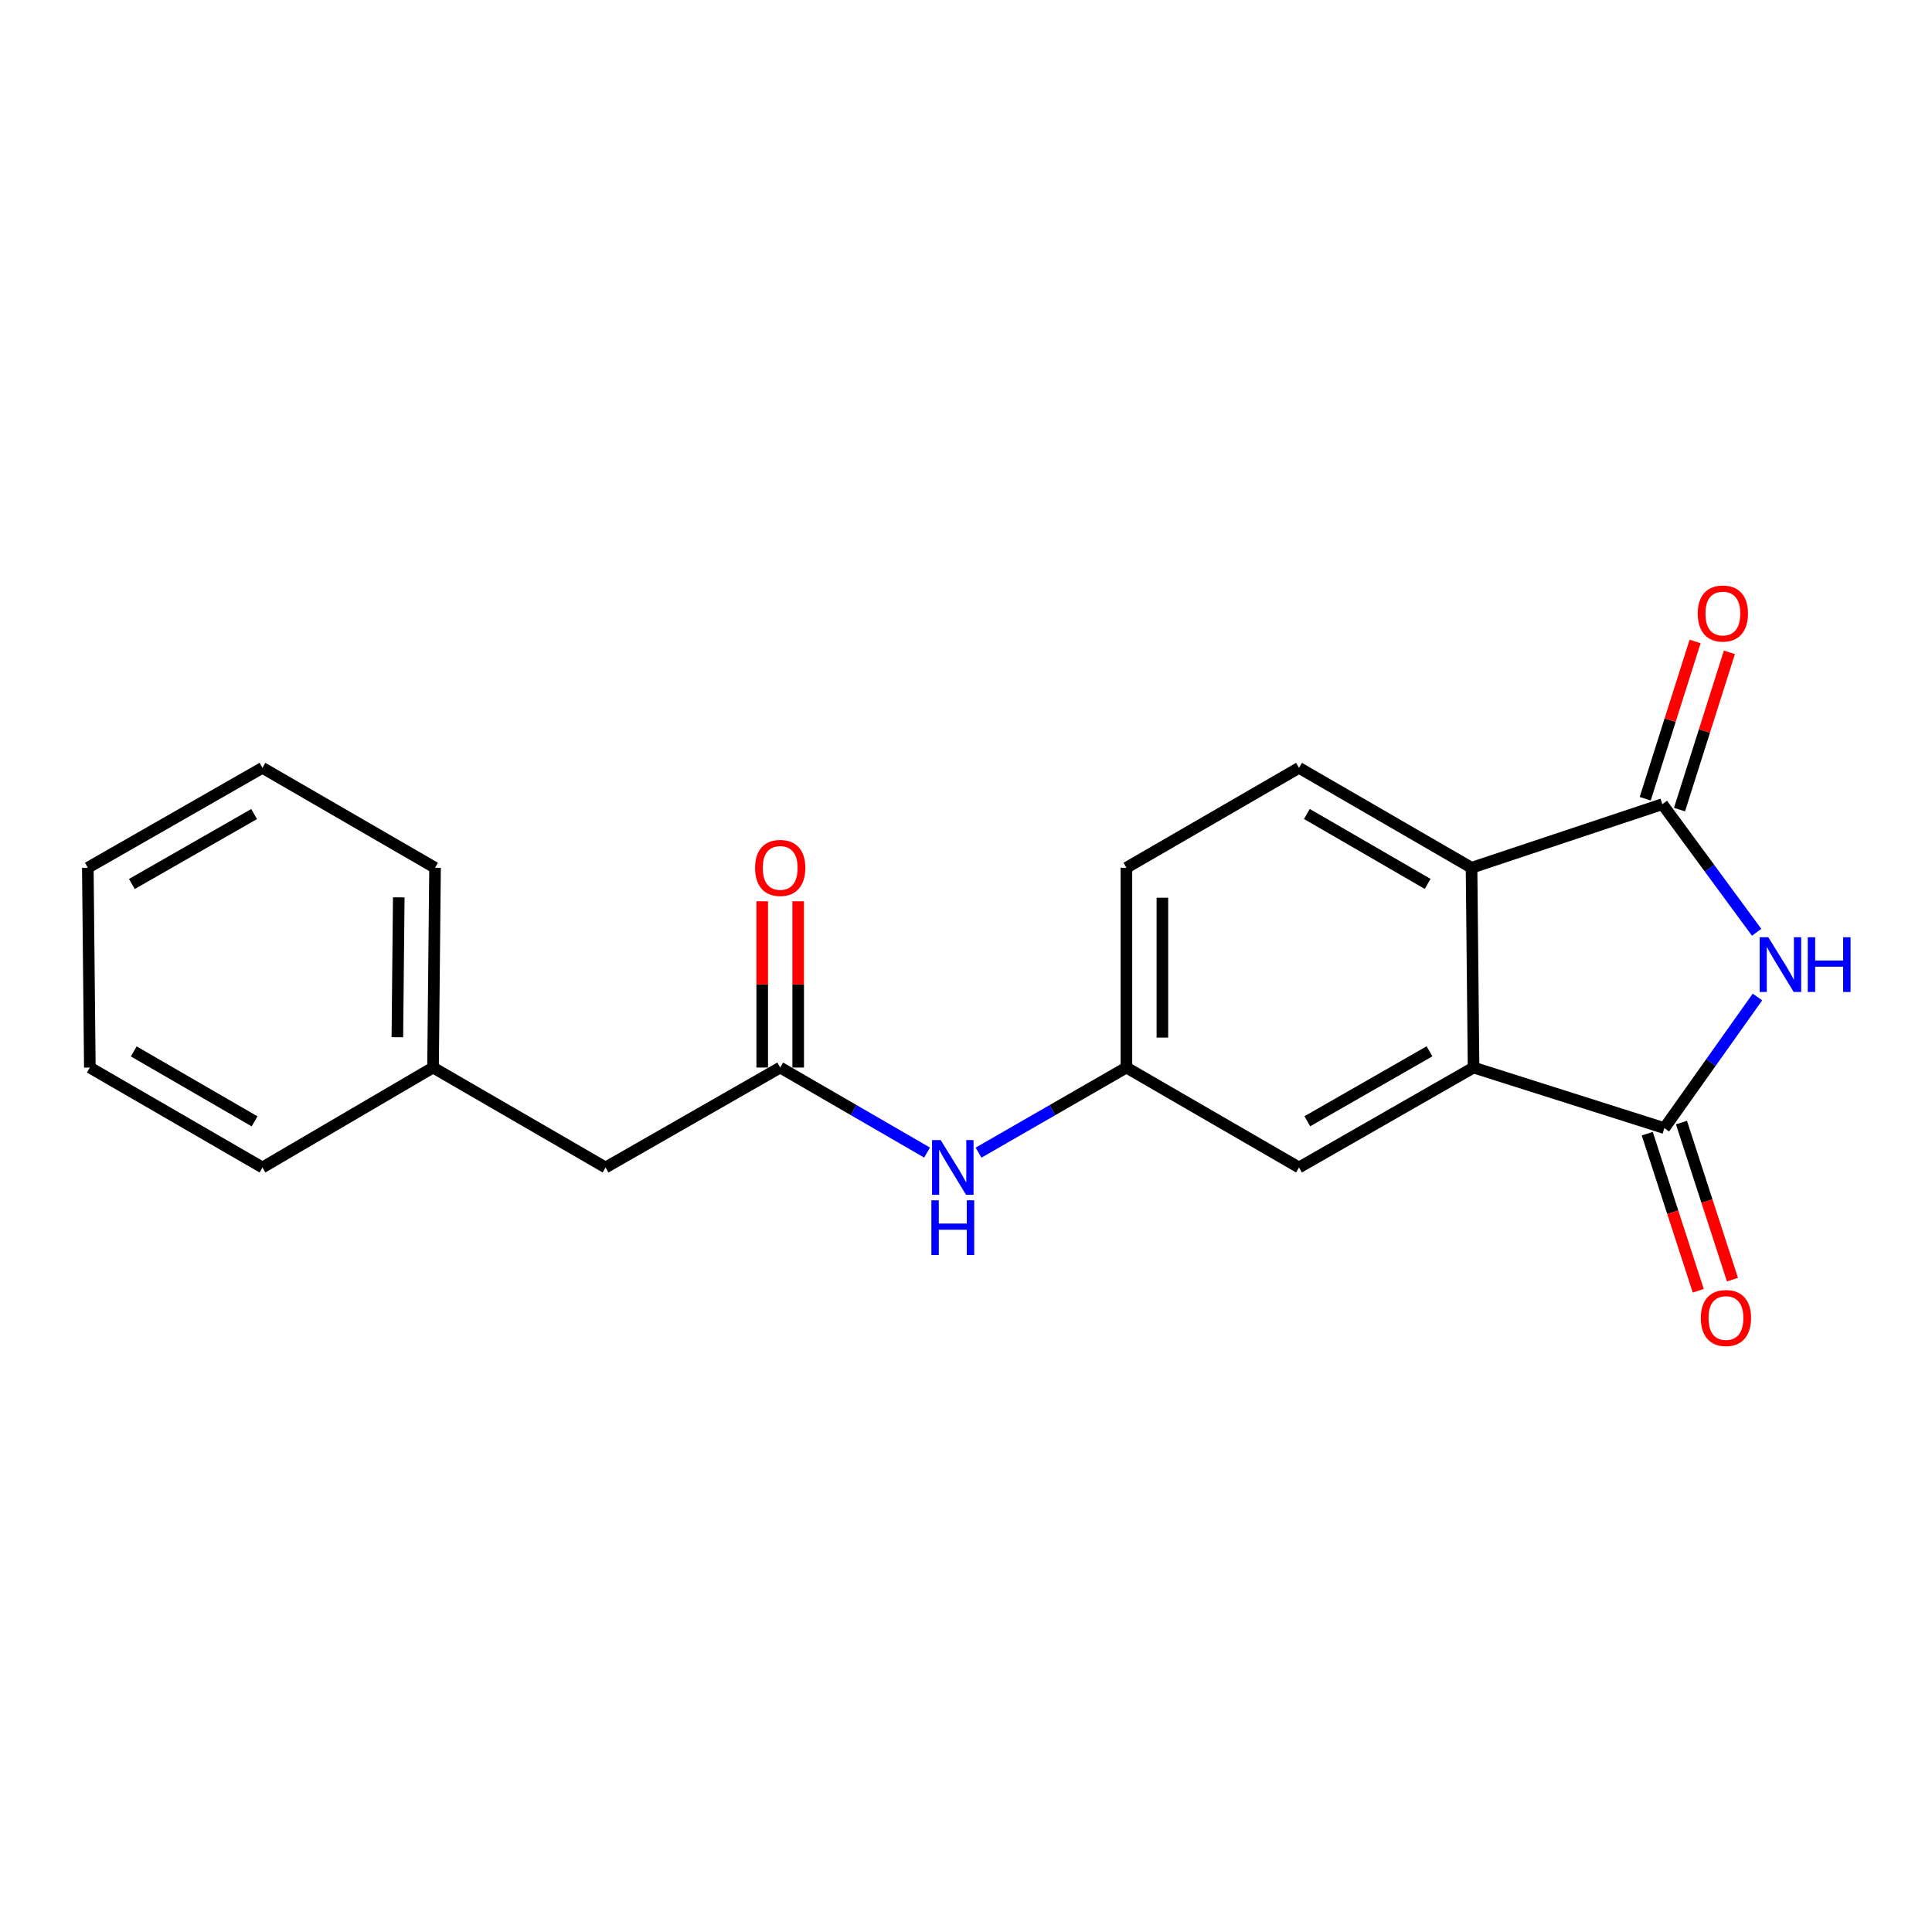 <?xml version='1.0' encoding='iso-8859-1'?>
<svg version='1.1' baseProfile='full'
              xmlns='http://www.w3.org/2000/svg'
                      xmlns:rdkit='http://www.rdkit.org/xml'
                      xmlns:xlink='http://www.w3.org/1999/xlink'
                  xml:space='preserve'
width='1000px' height='1000px' viewBox='0 0 1000 1000'>
<!-- END OF HEADER -->
<rect style='opacity:1.0;fill:#FFFFFF;stroke:none' width='1000' height='1000' x='0' y='0'> </rect>
<path class='bond-0' d='M 909.653,516.037 L 885.562,549.973' style='fill:none;fill-rule:evenodd;stroke:#0000FF;stroke-width:6px;stroke-linecap:butt;stroke-linejoin:miter;stroke-opacity:1' />
<path class='bond-0' d='M 885.562,549.973 L 861.471,583.908' style='fill:none;fill-rule:evenodd;stroke:#000000;stroke-width:6px;stroke-linecap:butt;stroke-linejoin:miter;stroke-opacity:1' />
<path class='bond-1' d='M 909.23,482.545 L 884.833,449.393' style='fill:none;fill-rule:evenodd;stroke:#0000FF;stroke-width:6px;stroke-linecap:butt;stroke-linejoin:miter;stroke-opacity:1' />
<path class='bond-1' d='M 884.833,449.393 L 860.437,416.24' style='fill:none;fill-rule:evenodd;stroke:#000000;stroke-width:6px;stroke-linecap:butt;stroke-linejoin:miter;stroke-opacity:1' />
<path class='bond-2' d='M 861.471,583.908 L 762.714,552.562' style='fill:none;fill-rule:evenodd;stroke:#000000;stroke-width:6px;stroke-linecap:butt;stroke-linejoin:miter;stroke-opacity:1' />
<path class='bond-8' d='M 852.615,586.783 L 865.809,627.437' style='fill:none;fill-rule:evenodd;stroke:#000000;stroke-width:6px;stroke-linecap:butt;stroke-linejoin:miter;stroke-opacity:1' />
<path class='bond-8' d='M 865.809,627.437 L 879.004,668.091' style='fill:none;fill-rule:evenodd;stroke:#FF0000;stroke-width:6px;stroke-linecap:butt;stroke-linejoin:miter;stroke-opacity:1' />
<path class='bond-8' d='M 870.327,581.034 L 883.522,621.688' style='fill:none;fill-rule:evenodd;stroke:#000000;stroke-width:6px;stroke-linecap:butt;stroke-linejoin:miter;stroke-opacity:1' />
<path class='bond-8' d='M 883.522,621.688 L 896.716,662.342' style='fill:none;fill-rule:evenodd;stroke:#FF0000;stroke-width:6px;stroke-linecap:butt;stroke-linejoin:miter;stroke-opacity:1' />
<path class='bond-3' d='M 860.437,416.24 L 761.669,449.149' style='fill:none;fill-rule:evenodd;stroke:#000000;stroke-width:6px;stroke-linecap:butt;stroke-linejoin:miter;stroke-opacity:1' />
<path class='bond-9' d='M 869.312,419.054 L 882.219,378.351' style='fill:none;fill-rule:evenodd;stroke:#000000;stroke-width:6px;stroke-linecap:butt;stroke-linejoin:miter;stroke-opacity:1' />
<path class='bond-9' d='M 882.219,378.351 L 895.126,337.647' style='fill:none;fill-rule:evenodd;stroke:#FF0000;stroke-width:6px;stroke-linecap:butt;stroke-linejoin:miter;stroke-opacity:1' />
<path class='bond-9' d='M 851.561,413.426 L 864.468,372.722' style='fill:none;fill-rule:evenodd;stroke:#000000;stroke-width:6px;stroke-linecap:butt;stroke-linejoin:miter;stroke-opacity:1' />
<path class='bond-9' d='M 864.468,372.722 L 877.375,332.018' style='fill:none;fill-rule:evenodd;stroke:#FF0000;stroke-width:6px;stroke-linecap:butt;stroke-linejoin:miter;stroke-opacity:1' />
<path class='bond-7' d='M 762.714,552.562 L 672.367,604.279' style='fill:none;fill-rule:evenodd;stroke:#000000;stroke-width:6px;stroke-linecap:butt;stroke-linejoin:miter;stroke-opacity:1' />
<path class='bond-7' d='M 739.91,544.158 L 676.668,580.36' style='fill:none;fill-rule:evenodd;stroke:#000000;stroke-width:6px;stroke-linecap:butt;stroke-linejoin:miter;stroke-opacity:1' />
<path class='bond-20' d='M 762.714,552.562 L 761.669,449.149' style='fill:none;fill-rule:evenodd;stroke:#000000;stroke-width:6px;stroke-linecap:butt;stroke-linejoin:miter;stroke-opacity:1' />
<path class='bond-5' d='M 761.669,449.149 L 672.367,397.432' style='fill:none;fill-rule:evenodd;stroke:#000000;stroke-width:6px;stroke-linecap:butt;stroke-linejoin:miter;stroke-opacity:1' />
<path class='bond-5' d='M 738.941,457.506 L 676.43,421.304' style='fill:none;fill-rule:evenodd;stroke:#000000;stroke-width:6px;stroke-linecap:butt;stroke-linejoin:miter;stroke-opacity:1' />
<path class='bond-4' d='M 403.831,552.562 L 441.837,574.564' style='fill:none;fill-rule:evenodd;stroke:#000000;stroke-width:6px;stroke-linecap:butt;stroke-linejoin:miter;stroke-opacity:1' />
<path class='bond-4' d='M 441.837,574.564 L 479.843,596.567' style='fill:none;fill-rule:evenodd;stroke:#0000FF;stroke-width:6px;stroke-linecap:butt;stroke-linejoin:miter;stroke-opacity:1' />
<path class='bond-11' d='M 413.141,552.562 L 413.141,509.528' style='fill:none;fill-rule:evenodd;stroke:#000000;stroke-width:6px;stroke-linecap:butt;stroke-linejoin:miter;stroke-opacity:1' />
<path class='bond-11' d='M 413.141,509.528 L 413.141,466.494' style='fill:none;fill-rule:evenodd;stroke:#FF0000;stroke-width:6px;stroke-linecap:butt;stroke-linejoin:miter;stroke-opacity:1' />
<path class='bond-11' d='M 394.52,552.562 L 394.52,509.528' style='fill:none;fill-rule:evenodd;stroke:#000000;stroke-width:6px;stroke-linecap:butt;stroke-linejoin:miter;stroke-opacity:1' />
<path class='bond-11' d='M 394.52,509.528 L 394.52,466.494' style='fill:none;fill-rule:evenodd;stroke:#FF0000;stroke-width:6px;stroke-linecap:butt;stroke-linejoin:miter;stroke-opacity:1' />
<path class='bond-12' d='M 403.831,552.562 L 313.443,604.279' style='fill:none;fill-rule:evenodd;stroke:#000000;stroke-width:6px;stroke-linecap:butt;stroke-linejoin:miter;stroke-opacity:1' />
<path class='bond-13' d='M 672.367,397.432 L 583.024,449.149' style='fill:none;fill-rule:evenodd;stroke:#000000;stroke-width:6px;stroke-linecap:butt;stroke-linejoin:miter;stroke-opacity:1' />
<path class='bond-6' d='M 506.495,596.606 L 544.76,574.584' style='fill:none;fill-rule:evenodd;stroke:#0000FF;stroke-width:6px;stroke-linecap:butt;stroke-linejoin:miter;stroke-opacity:1' />
<path class='bond-6' d='M 544.76,574.584 L 583.024,552.562' style='fill:none;fill-rule:evenodd;stroke:#000000;stroke-width:6px;stroke-linecap:butt;stroke-linejoin:miter;stroke-opacity:1' />
<path class='bond-10' d='M 672.367,604.279 L 583.024,552.562' style='fill:none;fill-rule:evenodd;stroke:#000000;stroke-width:6px;stroke-linecap:butt;stroke-linejoin:miter;stroke-opacity:1' />
<path class='bond-21' d='M 583.024,552.562 L 583.024,449.149' style='fill:none;fill-rule:evenodd;stroke:#000000;stroke-width:6px;stroke-linecap:butt;stroke-linejoin:miter;stroke-opacity:1' />
<path class='bond-21' d='M 601.646,537.05 L 601.646,464.661' style='fill:none;fill-rule:evenodd;stroke:#000000;stroke-width:6px;stroke-linecap:butt;stroke-linejoin:miter;stroke-opacity:1' />
<path class='bond-14' d='M 313.443,604.279 L 224.141,552.562' style='fill:none;fill-rule:evenodd;stroke:#000000;stroke-width:6px;stroke-linecap:butt;stroke-linejoin:miter;stroke-opacity:1' />
<path class='bond-15' d='M 224.141,552.562 L 225.175,449.149' style='fill:none;fill-rule:evenodd;stroke:#000000;stroke-width:6px;stroke-linecap:butt;stroke-linejoin:miter;stroke-opacity:1' />
<path class='bond-15' d='M 205.675,536.863 L 206.399,464.474' style='fill:none;fill-rule:evenodd;stroke:#000000;stroke-width:6px;stroke-linecap:butt;stroke-linejoin:miter;stroke-opacity:1' />
<path class='bond-16' d='M 224.141,552.562 L 135.843,604.279' style='fill:none;fill-rule:evenodd;stroke:#000000;stroke-width:6px;stroke-linecap:butt;stroke-linejoin:miter;stroke-opacity:1' />
<path class='bond-18' d='M 225.175,449.149 L 135.843,397.432' style='fill:none;fill-rule:evenodd;stroke:#000000;stroke-width:6px;stroke-linecap:butt;stroke-linejoin:miter;stroke-opacity:1' />
<path class='bond-17' d='M 135.843,604.279 L 46.499,552.562' style='fill:none;fill-rule:evenodd;stroke:#000000;stroke-width:6px;stroke-linecap:butt;stroke-linejoin:miter;stroke-opacity:1' />
<path class='bond-17' d='M 131.77,580.405 L 69.23,544.203' style='fill:none;fill-rule:evenodd;stroke:#000000;stroke-width:6px;stroke-linecap:butt;stroke-linejoin:miter;stroke-opacity:1' />
<path class='bond-19' d='M 46.499,552.562 L 45.455,449.149' style='fill:none;fill-rule:evenodd;stroke:#000000;stroke-width:6px;stroke-linecap:butt;stroke-linejoin:miter;stroke-opacity:1' />
<path class='bond-22' d='M 135.843,397.432 L 45.455,449.149' style='fill:none;fill-rule:evenodd;stroke:#000000;stroke-width:6px;stroke-linecap:butt;stroke-linejoin:miter;stroke-opacity:1' />
<path class='bond-22' d='M 131.532,421.353 L 68.261,457.554' style='fill:none;fill-rule:evenodd;stroke:#000000;stroke-width:6px;stroke-linecap:butt;stroke-linejoin:miter;stroke-opacity:1' />
<path  class='atom-0' d='M 915.287 485.123
L 924.567 500.123
Q 925.487 501.603, 926.967 504.283
Q 928.447 506.963, 928.527 507.123
L 928.527 485.123
L 932.287 485.123
L 932.287 513.443
L 928.407 513.443
L 918.447 497.043
Q 917.287 495.123, 916.047 492.923
Q 914.847 490.723, 914.487 490.043
L 914.487 513.443
L 910.807 513.443
L 910.807 485.123
L 915.287 485.123
' fill='#0000FF'/>
<path  class='atom-0' d='M 935.687 485.123
L 939.527 485.123
L 939.527 497.163
L 954.007 497.163
L 954.007 485.123
L 957.847 485.123
L 957.847 513.443
L 954.007 513.443
L 954.007 500.363
L 939.527 500.363
L 939.527 513.443
L 935.687 513.443
L 935.687 485.123
' fill='#0000FF'/>
<path  class='atom-7' d='M 486.903 590.119
L 496.183 605.119
Q 497.103 606.599, 498.583 609.279
Q 500.063 611.959, 500.143 612.119
L 500.143 590.119
L 503.903 590.119
L 503.903 618.439
L 500.023 618.439
L 490.063 602.039
Q 488.903 600.119, 487.663 597.919
Q 486.463 595.719, 486.103 595.039
L 486.103 618.439
L 482.423 618.439
L 482.423 590.119
L 486.903 590.119
' fill='#0000FF'/>
<path  class='atom-7' d='M 482.083 621.271
L 485.923 621.271
L 485.923 633.311
L 500.403 633.311
L 500.403 621.271
L 504.243 621.271
L 504.243 649.591
L 500.403 649.591
L 500.403 636.511
L 485.923 636.511
L 485.923 649.591
L 482.083 649.591
L 482.083 621.271
' fill='#0000FF'/>
<path  class='atom-9' d='M 880.345 682.198
Q 880.345 675.398, 883.705 671.598
Q 887.065 667.798, 893.345 667.798
Q 899.625 667.798, 902.985 671.598
Q 906.345 675.398, 906.345 682.198
Q 906.345 689.078, 902.945 692.998
Q 899.545 696.878, 893.345 696.878
Q 887.105 696.878, 883.705 692.998
Q 880.345 689.118, 880.345 682.198
M 893.345 693.678
Q 897.665 693.678, 899.985 690.798
Q 902.345 687.878, 902.345 682.198
Q 902.345 676.638, 899.985 673.838
Q 897.665 670.998, 893.345 670.998
Q 889.025 670.998, 886.665 673.798
Q 884.345 676.598, 884.345 682.198
Q 884.345 687.918, 886.665 690.798
Q 889.025 693.678, 893.345 693.678
' fill='#FF0000'/>
<path  class='atom-10' d='M 878.752 317.562
Q 878.752 310.762, 882.112 306.962
Q 885.472 303.162, 891.752 303.162
Q 898.032 303.162, 901.392 306.962
Q 904.752 310.762, 904.752 317.562
Q 904.752 324.442, 901.352 328.362
Q 897.952 332.242, 891.752 332.242
Q 885.512 332.242, 882.112 328.362
Q 878.752 324.482, 878.752 317.562
M 891.752 329.042
Q 896.072 329.042, 898.392 326.162
Q 900.752 323.242, 900.752 317.562
Q 900.752 312.002, 898.392 309.202
Q 896.072 306.362, 891.752 306.362
Q 887.432 306.362, 885.072 309.162
Q 882.752 311.962, 882.752 317.562
Q 882.752 323.282, 885.072 326.162
Q 887.432 329.042, 891.752 329.042
' fill='#FF0000'/>
<path  class='atom-12' d='M 390.831 449.229
Q 390.831 442.429, 394.191 438.629
Q 397.551 434.829, 403.831 434.829
Q 410.111 434.829, 413.471 438.629
Q 416.831 442.429, 416.831 449.229
Q 416.831 456.109, 413.431 460.029
Q 410.031 463.909, 403.831 463.909
Q 397.591 463.909, 394.191 460.029
Q 390.831 456.149, 390.831 449.229
M 403.831 460.709
Q 408.151 460.709, 410.471 457.829
Q 412.831 454.909, 412.831 449.229
Q 412.831 443.669, 410.471 440.869
Q 408.151 438.029, 403.831 438.029
Q 399.511 438.029, 397.151 440.829
Q 394.831 443.629, 394.831 449.229
Q 394.831 454.949, 397.151 457.829
Q 399.511 460.709, 403.831 460.709
' fill='#FF0000'/>
</svg>
